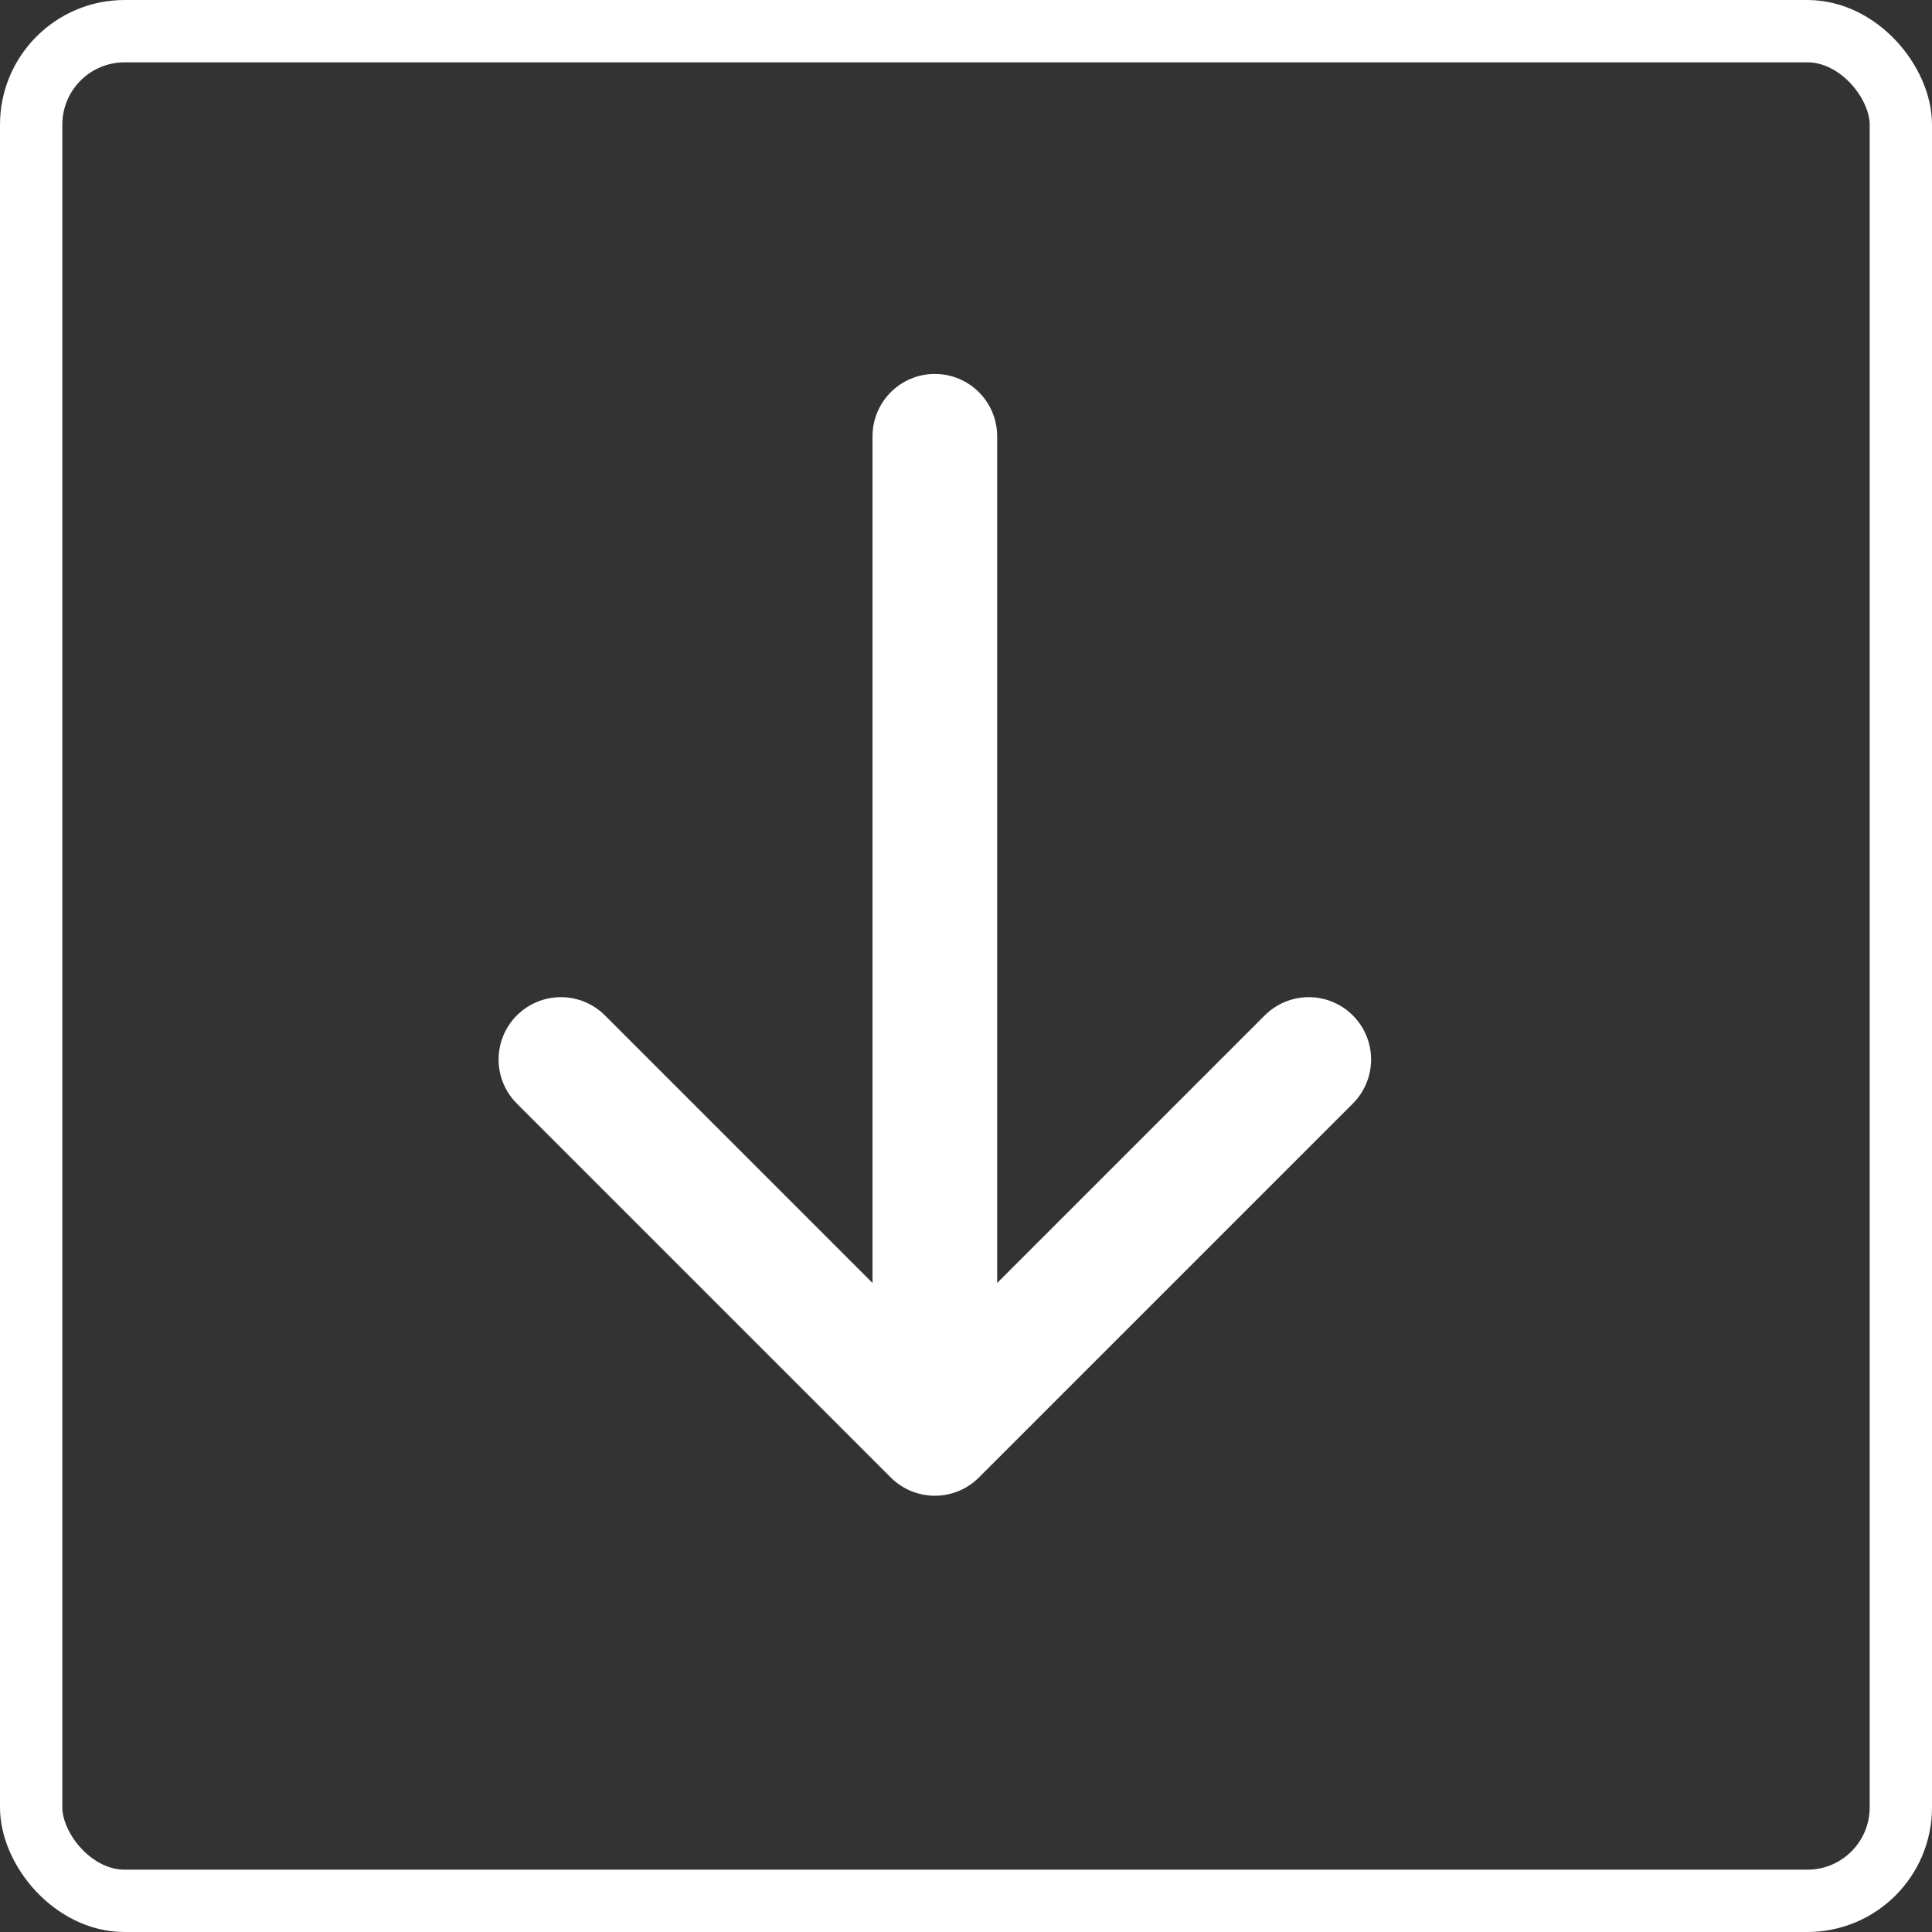 <svg width="31" height="31" viewBox="0 0 31 31" fill="none" xmlns="http://www.w3.org/2000/svg">
<rect x="0" y="0" width="31" height="31" fill="#333333" stroke="none"/>
<path d="M15 7L15 23M15 23L9 17M15 23L21 17" stroke="white" stroke-width="2" stroke-linecap="round" stroke-linejoin="round"/>
<rect x="0.5" y="0.5" width="30" height="30" rx="1.5" stroke="white"/>
</svg>
